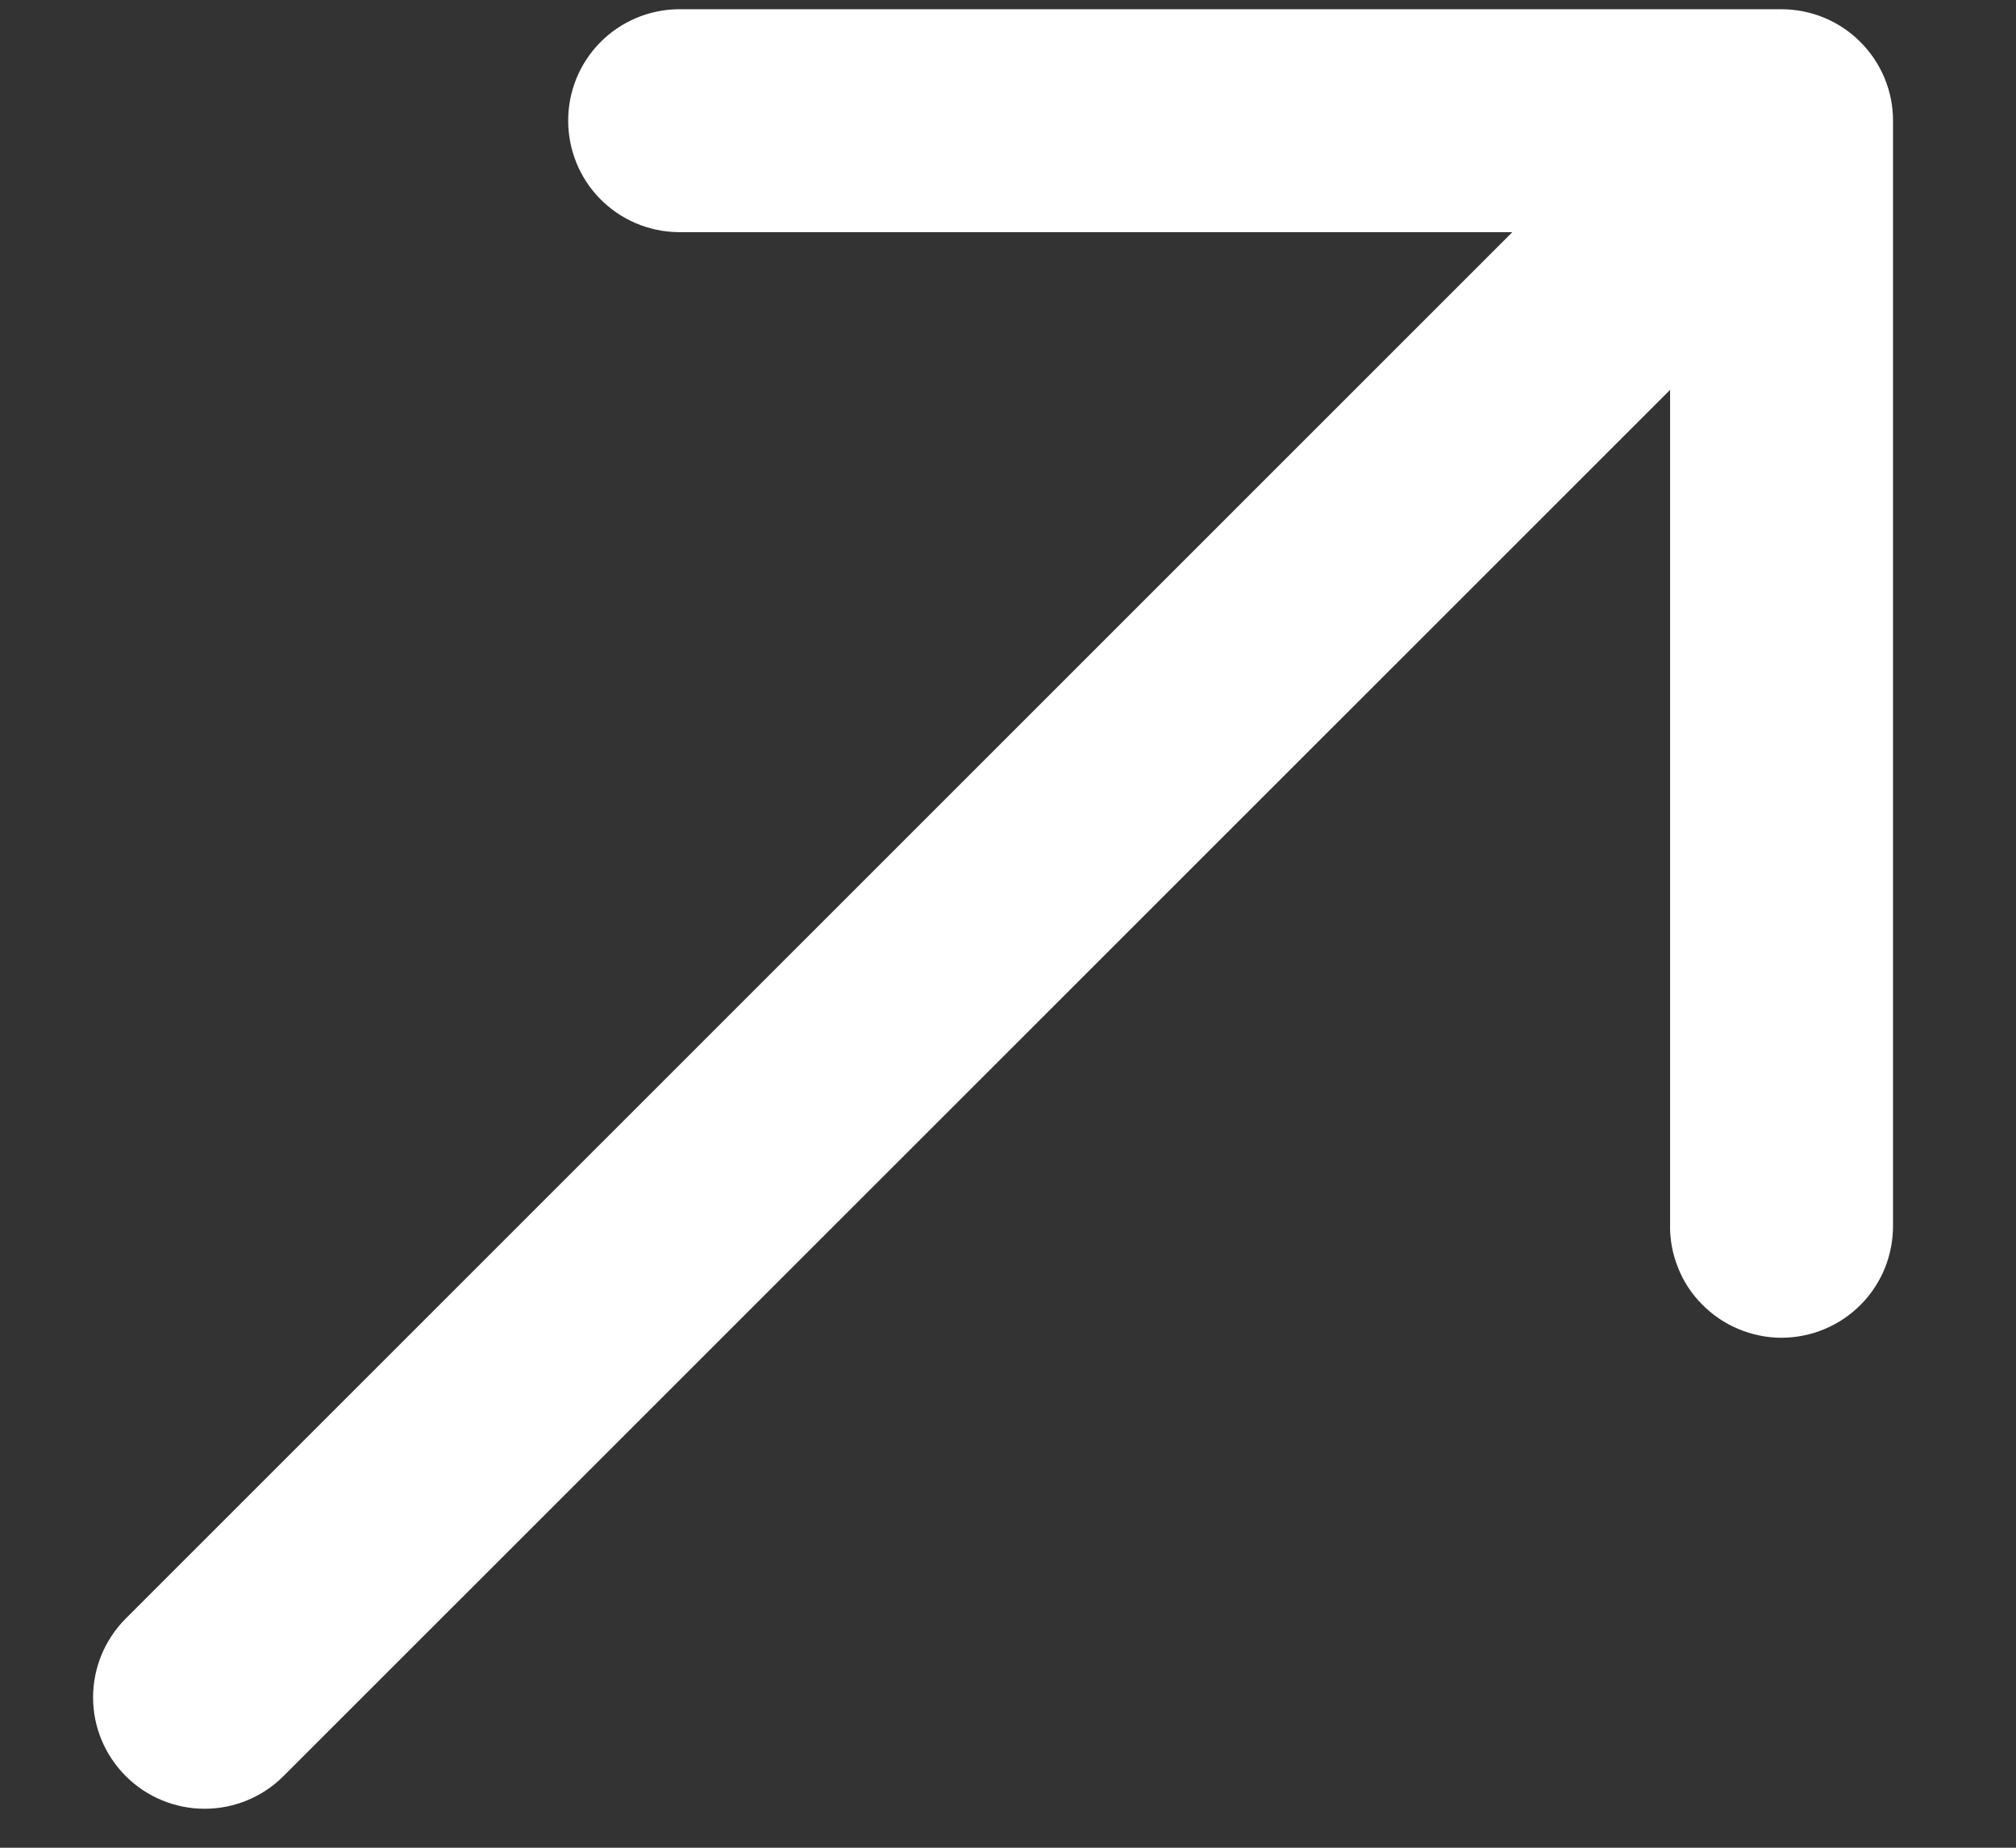 <svg width="12" height="11" viewBox="0 0 12 11" fill="none" xmlns="http://www.w3.org/2000/svg">
<rect x="0" y="0" width="12" height="11" fill="#333333" stroke="none"/>
<path d="M10.604 0.055L4.034 0.055C3.86 0.058 3.694 0.129 3.572 0.253C3.45 0.377 3.382 0.544 3.382 0.718C3.382 0.892 3.45 1.06 3.572 1.184C3.694 1.308 3.86 1.379 4.034 1.382L9.002 1.382L0.749 9.635C0.624 9.76 0.554 9.929 0.554 10.105C0.554 10.281 0.624 10.449 0.749 10.574C0.873 10.698 1.042 10.768 1.218 10.768C1.394 10.768 1.563 10.698 1.687 10.574L9.941 2.321L9.941 7.289C9.939 7.377 9.955 7.464 9.988 7.546C10.02 7.628 10.069 7.703 10.131 7.765C10.193 7.828 10.266 7.878 10.348 7.912C10.429 7.946 10.516 7.964 10.604 7.964C10.692 7.964 10.78 7.946 10.861 7.912C10.942 7.878 11.016 7.828 11.078 7.765C11.139 7.703 11.188 7.628 11.221 7.546C11.253 7.464 11.269 7.377 11.268 7.289L11.268 0.718C11.268 0.542 11.198 0.374 11.073 0.249C10.949 0.125 10.78 0.055 10.604 0.055Z" fill="white"/>
</svg>
